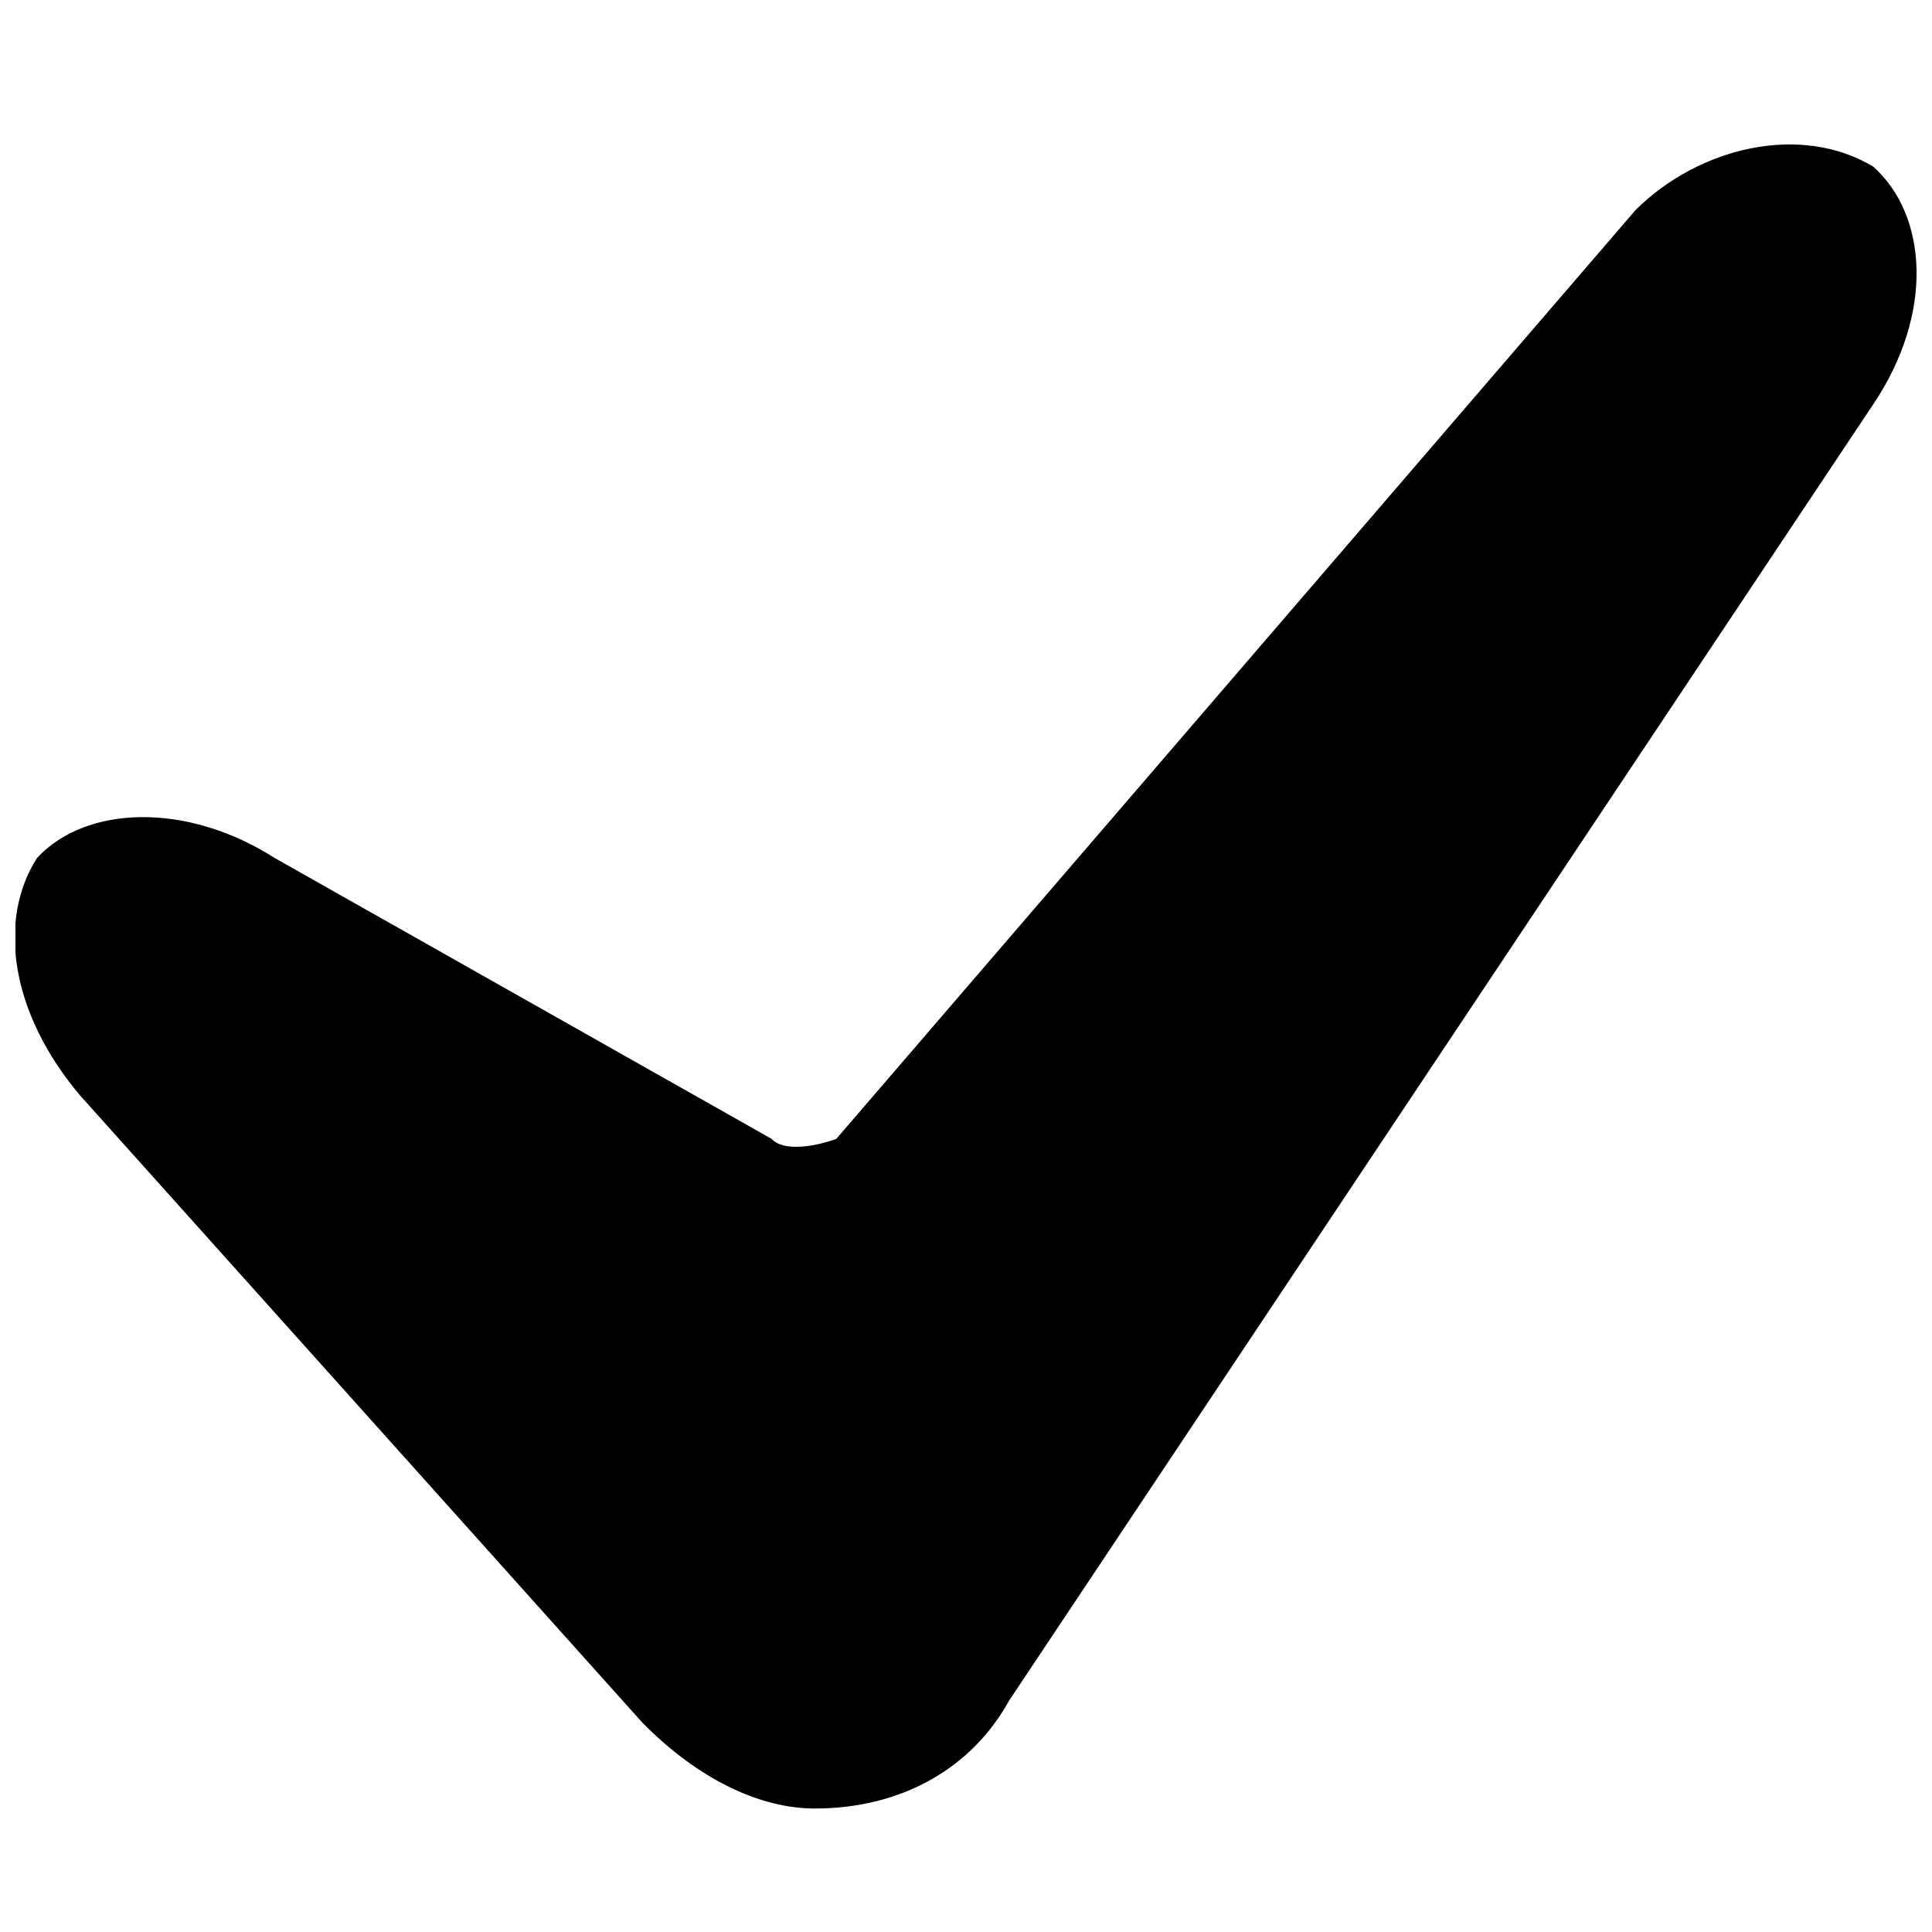 <?xml version="1.0" encoding="UTF-8"?>
<!-- Uploaded to: ICON Repo, www.svgrepo.com, Generator: ICON Repo Mixer Tools -->
<svg width="800px" height="800px" version="1.1" viewBox="144 144 512 512" xmlns="http://www.w3.org/2000/svg">
 <defs>
  <clipPath id="a">
   <path d="m148.09 182h503.81v442h-503.81z"/>
  </clipPath>
 </defs>
 <g clip-path="url(#a)">
  <path d="m640.45 188.17c-19.203-11.555-46.109-5.254-62.977 11.453l-211.83 246.18c-5.719 2.113-14.062 3.449-17.176 0l-131.68-74.43c-23.355-14.902-50.055-13.961-62.977 0-10.66 16.711-6.836 41.383 11.449 62.977l148.85 166.03c14.762 15.09 31.293 22.898 45.801 22.898 22.961 0 41.602-10.629 51.527-28.625l229-343.51c16.266-24.242 14.301-50.203 0-62.977z" fill-rule="evenodd"/>
 </g>
</svg>